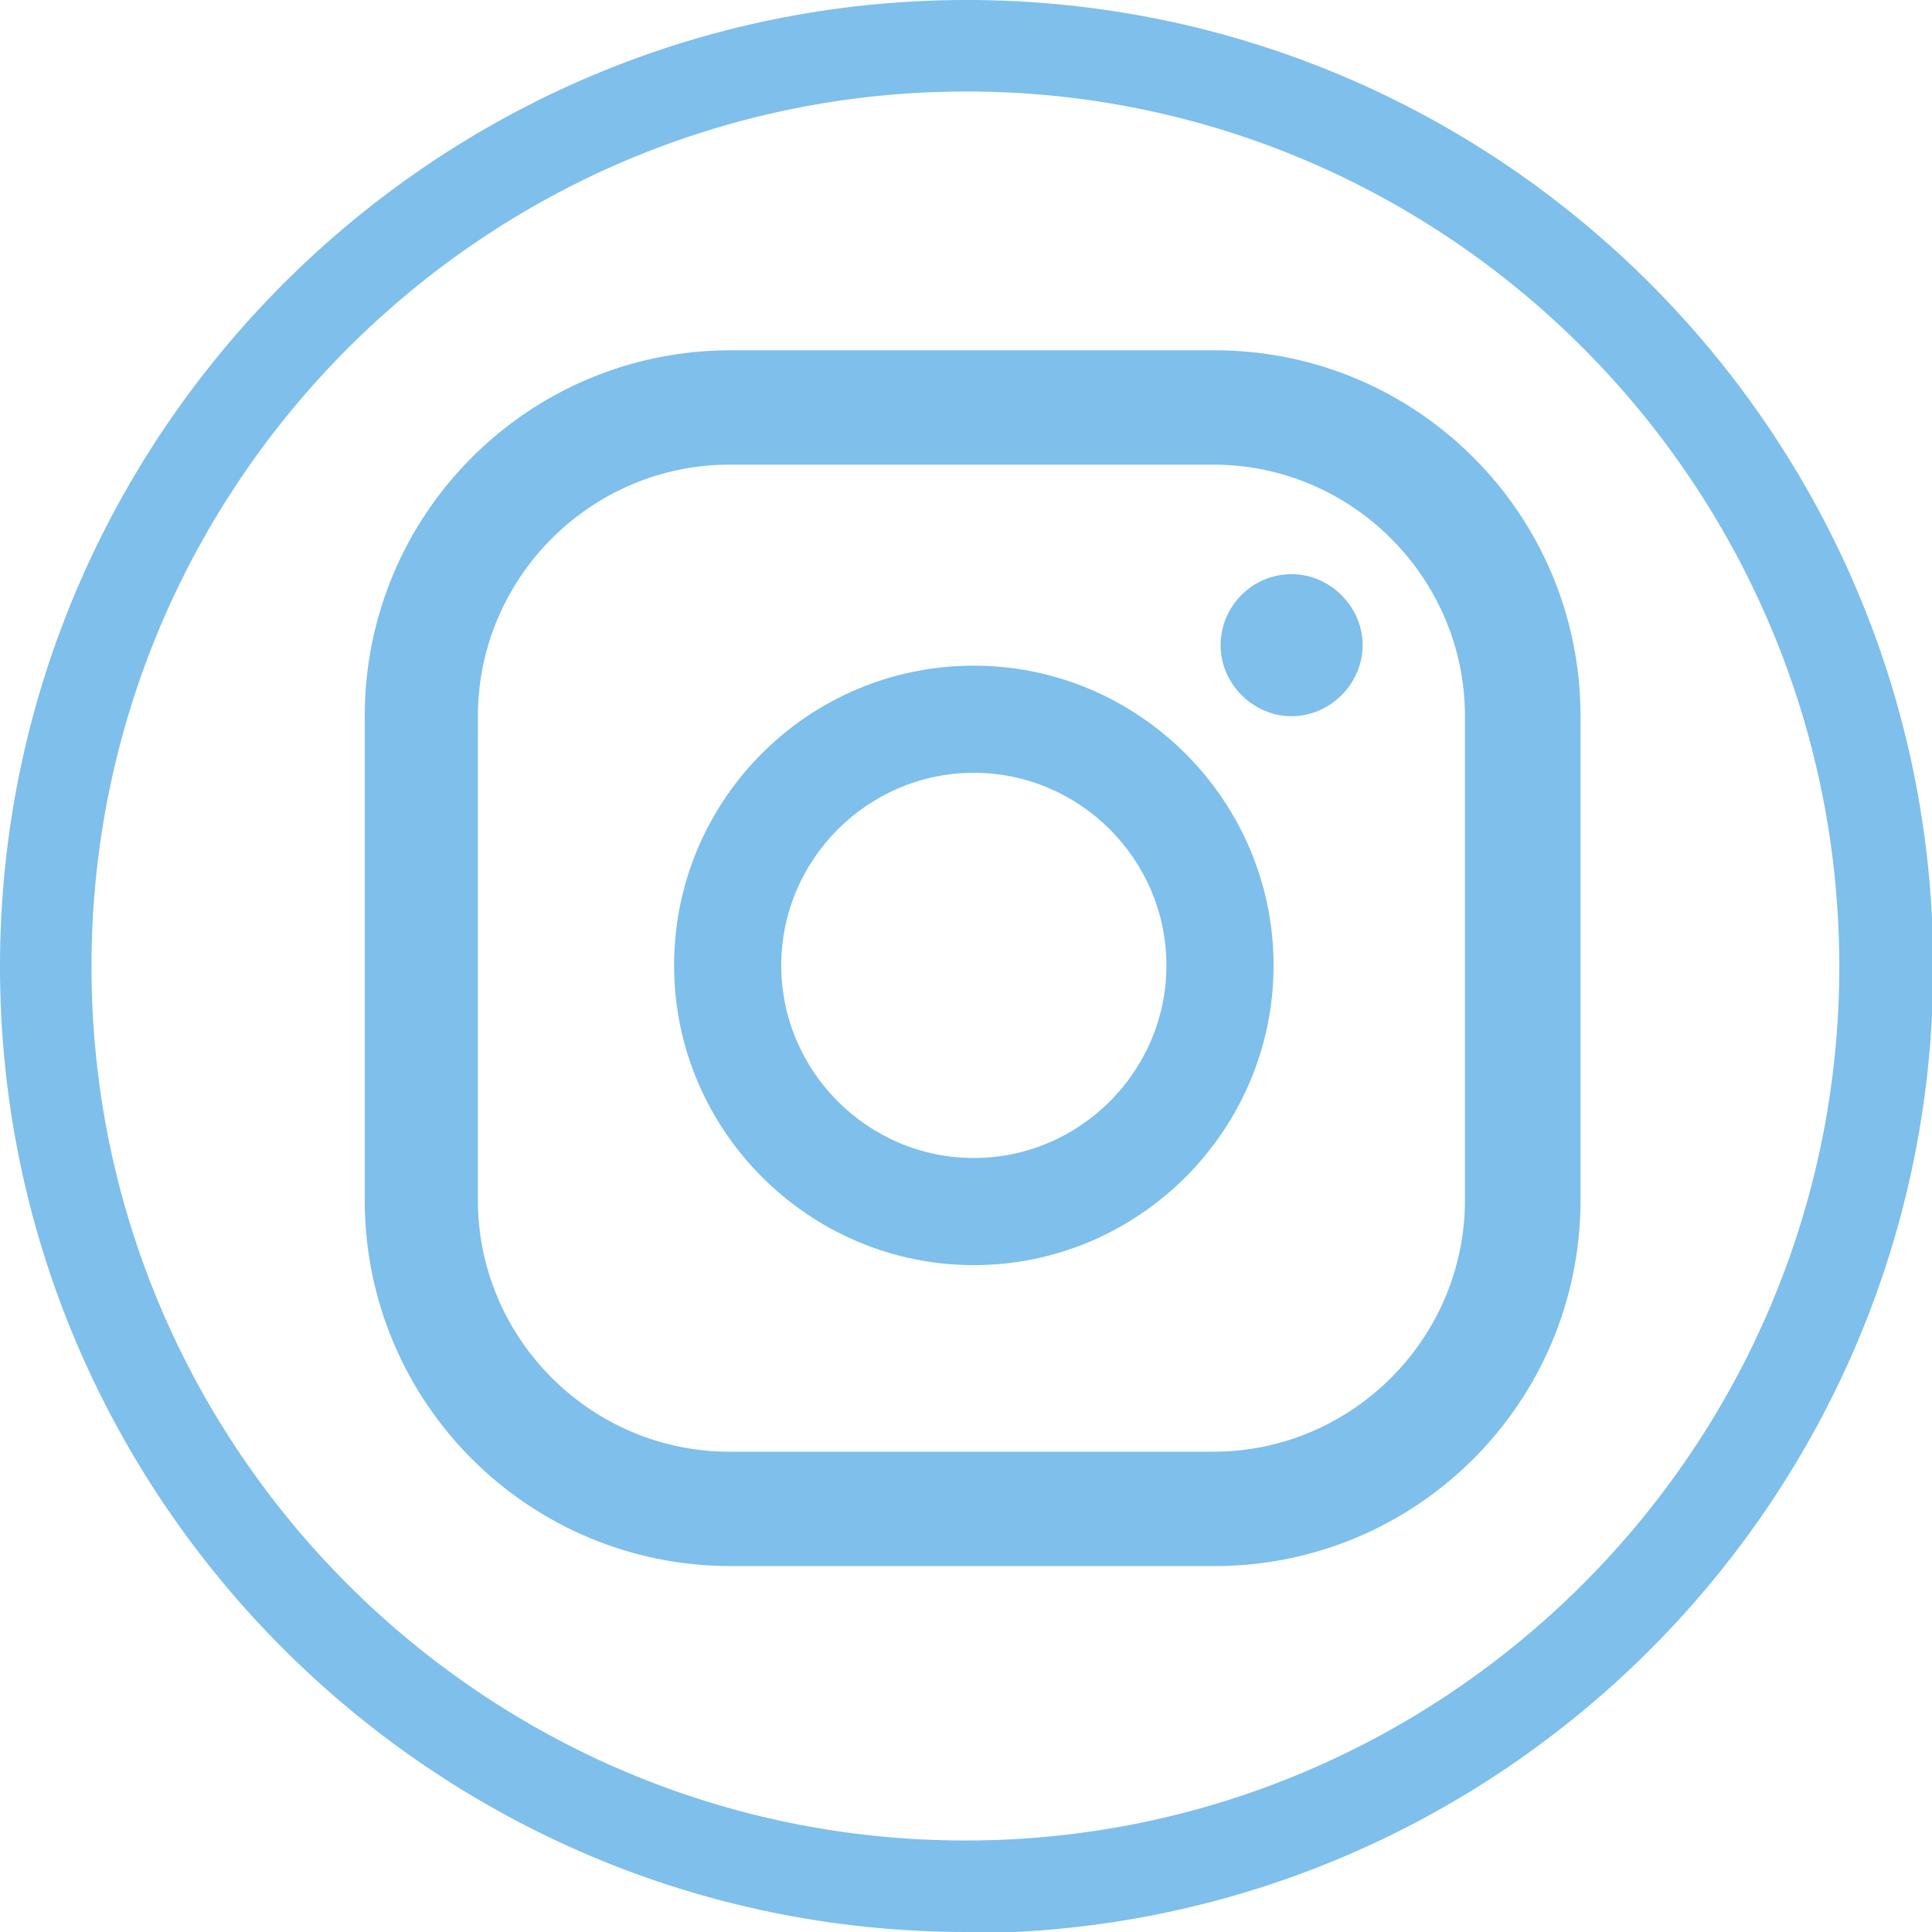 <?xml version="1.0" encoding="UTF-8"?>
<svg id="Camada_1" data-name="Camada 1" xmlns="http://www.w3.org/2000/svg" viewBox="0 0 16.05 16.05">
  <defs>
    <style>
      .cls-1 {
        fill: #2894dd;
      }

      .cls-2 {
        opacity: .6;
      }
    </style>
  </defs>
  <g class="cls-2">
    <path class="cls-1" d="M8.03,16.05C3.6,16.05,0,12.45,0,8.03S3.6,0,8.03,0s8.03,3.6,8.03,8.03-3.6,8.03-8.03,8.03ZM8.03.76C4.02.76.76,4.02.76,8.03s3.26,7.26,7.26,7.26,7.26-3.26,7.26-7.26S12.03.76,8.03.76ZM10.73,4.77c-.33,0-.59.27-.59.59s.27.59.59.59.59-.27.59-.59-.27-.59-.59-.59ZM8.09,5.53c-1.38,0-2.49,1.12-2.49,2.49s1.12,2.49,2.49,2.49,2.49-1.12,2.49-2.49-1.12-2.49-2.49-2.49ZM8.09,9.62c-.88,0-1.6-.72-1.6-1.6s.72-1.6,1.6-1.6,1.6.72,1.6,1.6-.72,1.6-1.6,1.6ZM13.13,5.95c0-1.68-1.36-3.04-3.04-3.04h-4.02c-1.68,0-3.04,1.36-3.04,3.04v4.02c0,1.68,1.36,3.04,3.04,3.04h4.02c1.68,0,3.04-1.36,3.04-3.04v-4.02ZM12.17,9.97c0,1.15-.94,2.09-2.09,2.09h-4.02c-1.15,0-2.09-.94-2.09-2.09v-4.02c0-1.15.94-2.09,2.09-2.09h4.02c1.15,0,2.09.94,2.09,2.09v4.02Z"/>
  </g>
</svg>